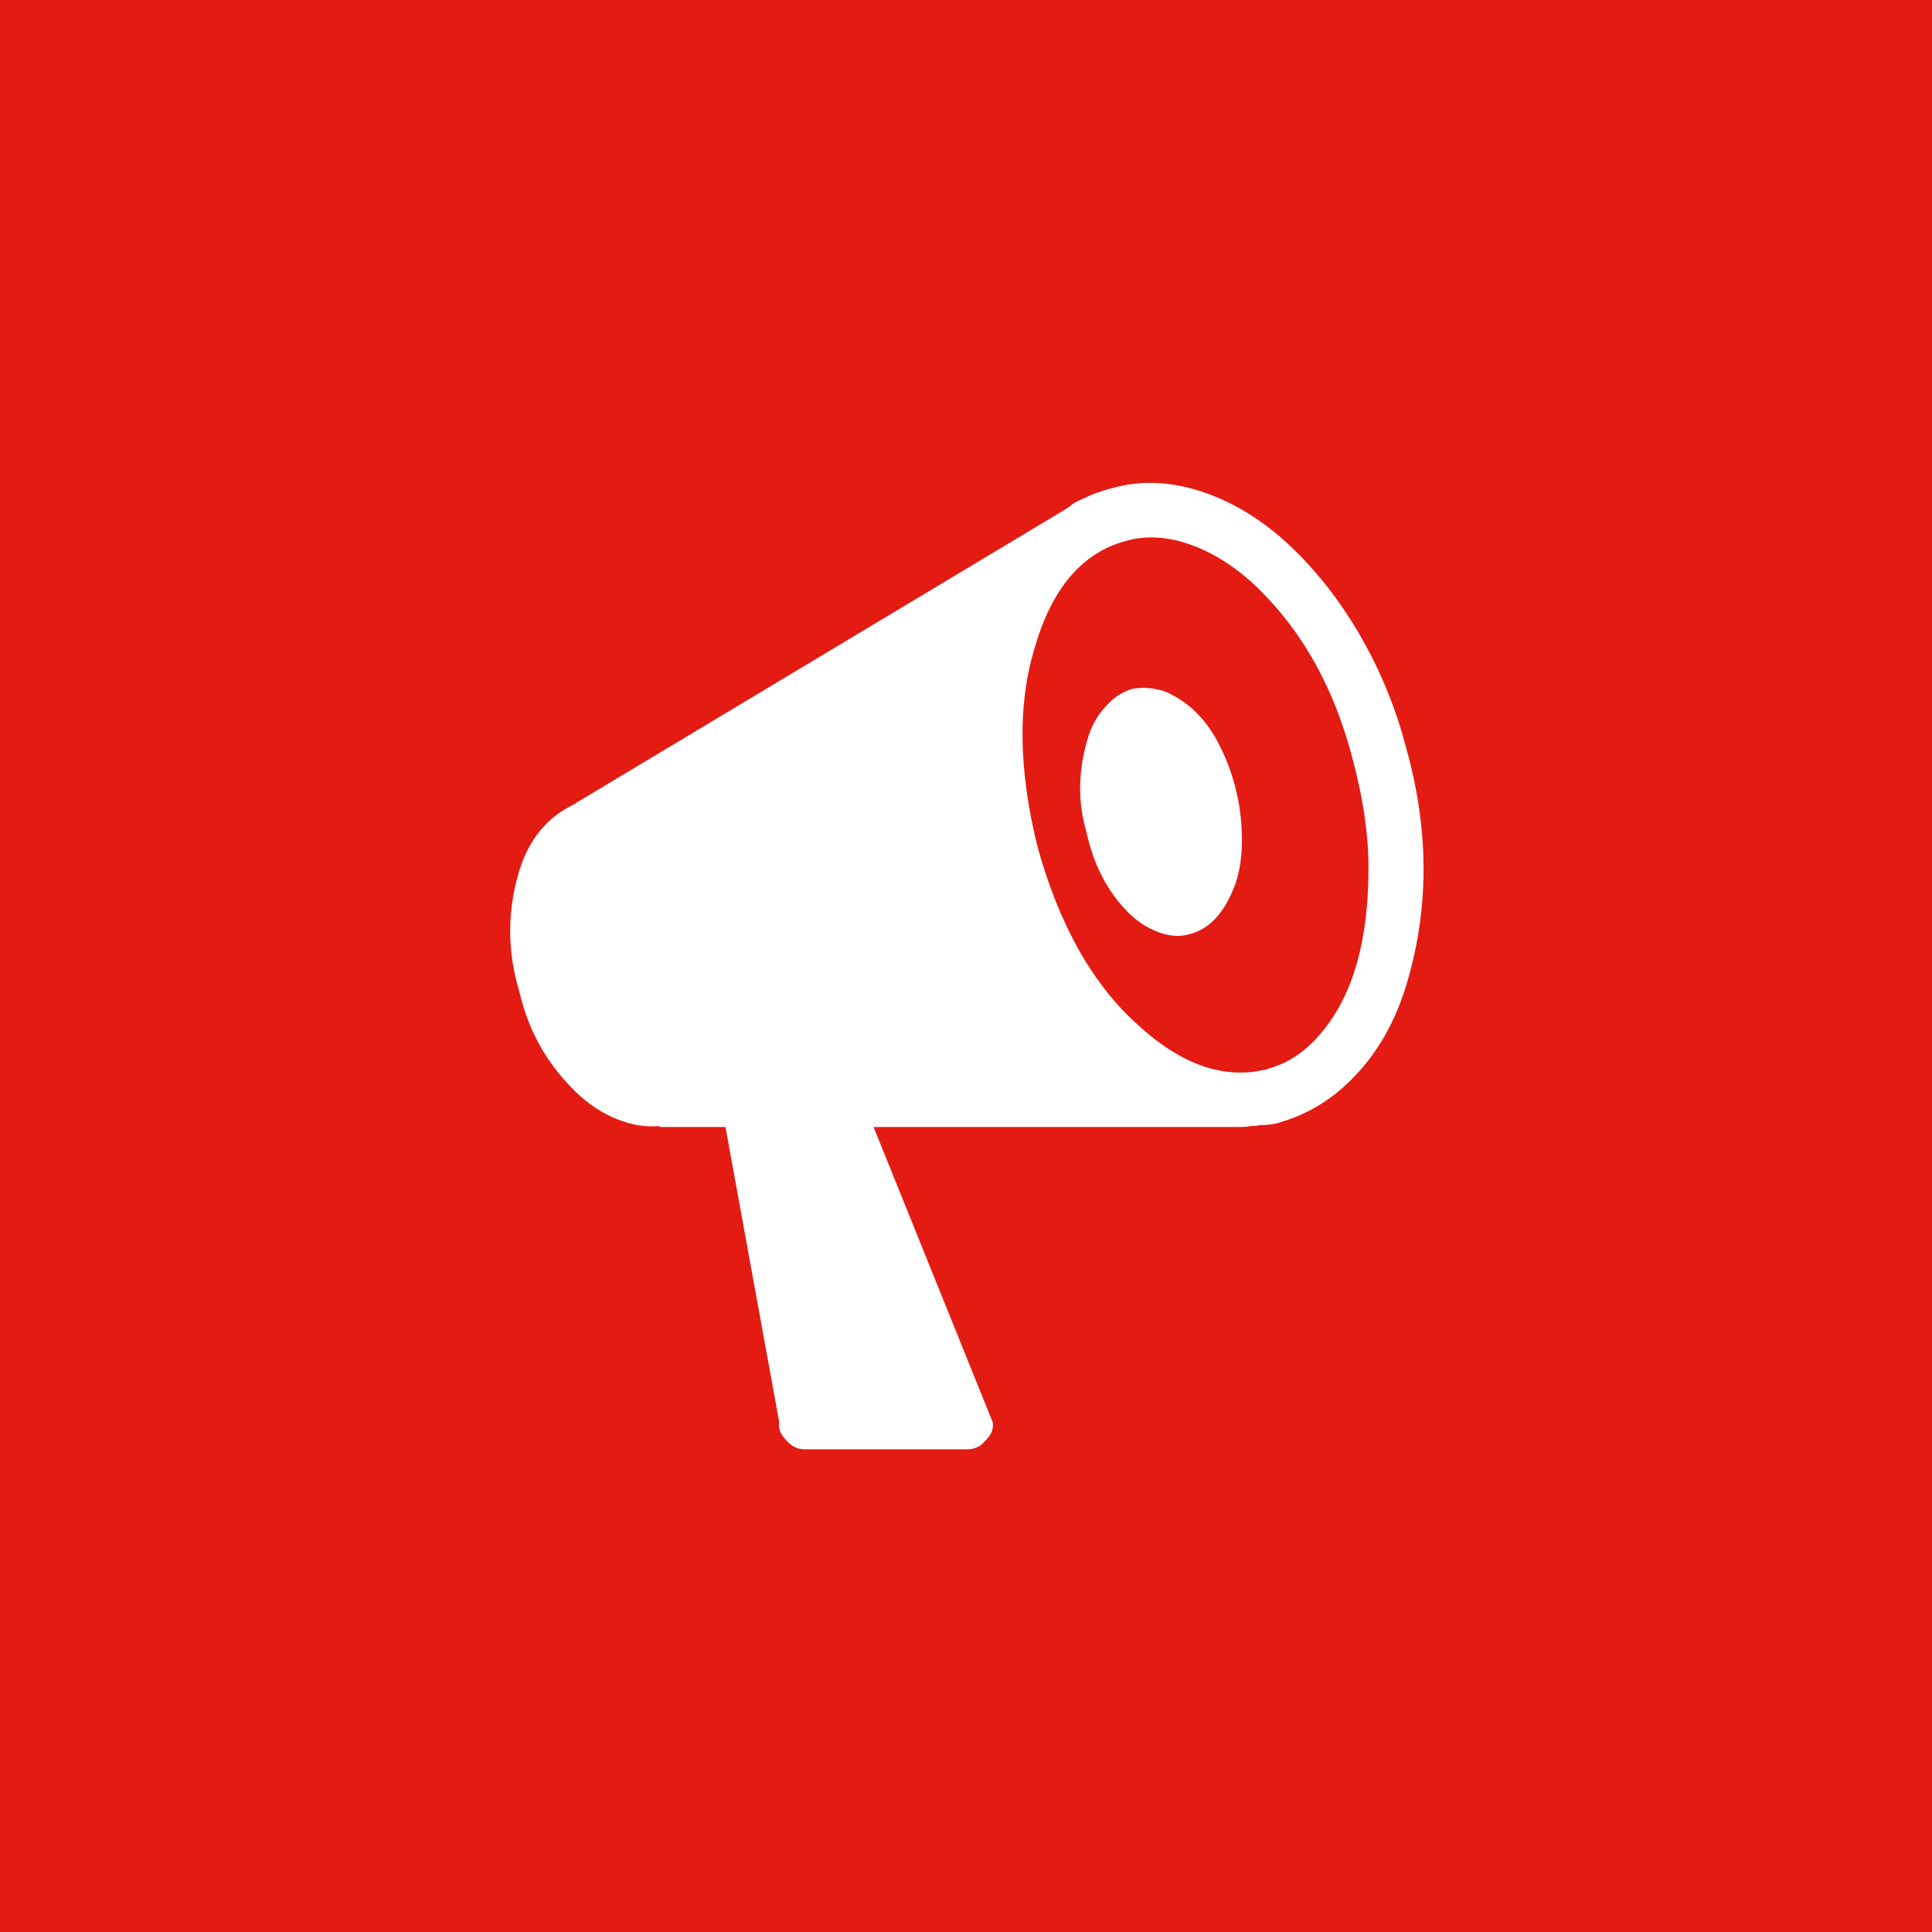 <?xml version="1.0" encoding="utf-8"?>
<!-- Generator: Adobe Illustrator 18.1.1, SVG Export Plug-In . SVG Version: 6.00 Build 0)  -->
<!DOCTYPE svg PUBLIC "-//W3C//DTD SVG 1.1//EN" "http://www.w3.org/Graphics/SVG/1.1/DTD/svg11.dtd">
<svg version="1.1" id="Layer_1" xmlns="http://www.w3.org/2000/svg" xmlns:xlink="http://www.w3.org/1999/xlink" x="0px" y="0px"
	 viewBox="6 186 600 600" enable-background="new 6 186 600 600" xml:space="preserve">
<path display="none" fill="#FFFFFF" d="M252.1,406.1l-0.6-3.8c-0.8-7.3-1-14.5-0.6-21.6c0.4-7.5,2.1-14.4,5-20.8
	c2.9-6.7,6.4-12.4,10.4-17.2c4.4-5.2,9.9-9.2,16.6-12c6.9-3.1,14.4-4.6,22.6-4.6c13.7,0,25.1,3.9,34.2,11.8
	c9.2,8,15.2,17.6,18.2,28.8c2.9,11.3,3.5,23.2,1.8,35.6l-0.6,3.8c-0.1,1.3-0.9,4.5-2.2,9.6c-0.9,4.4-2.3,9-4,13.8
	c-1.7,4.5-4,9.3-6.8,14.4c-2.4,4.7-5.5,9.3-9.4,13.8c-3.3,3.5-7.8,6.7-13.4,9.6c-5.2,2.5-10.9,3.8-17.2,3.8
	c-6.1,0-11.9-1.3-17.4-3.8c-5.6-2.8-10.1-6.1-13.4-10c-3.3-3.7-6.6-8.1-9.8-13.2c-2.9-4.8-5.2-9.7-6.8-14.6
	c-1.9-5.2-3.3-9.7-4.2-13.4C253.3,411.7,252.5,408.4,252.1,406.1z M435.8,530.7c6.7,11.3,10,25.6,10,42.7v49.7
	c0,0.5-1.9,1.4-5.8,2.6c-0.9,0.3-3.4,1-7.4,2.1s-8,2.2-12,3.3c-14.6,3.2-25.6,5.5-33,6.8c-11.3,2-24.3,3.8-39,5.4
	c-14.9,1.6-29.1,2.4-42.5,2.4s-27.7-0.8-42.7-2.4c-12-1.1-25.2-2.9-39.6-5.4c-5.9-1.1-16.2-3.3-31.2-6.8c-5.7-1.3-12.8-3.3-21.2-5.8
	l-5.4-2.2v-49.7c0-17.8,3.1-32.2,9.2-42.9c8.7-15.3,18.6-26.5,30-33.6c6.3-3.9,15.3-6.7,27.2-8.4s23-2.6,33.6-2.6l33.4,33.4
	L286,545.9v59.9l20.4,21.6l19.6-21.6v-59.9l-13.6-26.6l33-33.4c27.8,0,47.1,3.5,57.9,10.4C416.1,504.5,426.9,516,435.8,530.7z"/>
<rect x="0.3" y="180" fill="#E41B13" width="612" height="612"/>
<g>
	<path fill="#FFFFFF" d="M442.7,418.3c7.3,25.9,7.2,50.8-0.3,74.7c-3.4,10.7-8.5,19.6-15.3,26.8c-6.7,7.2-14.4,12-23.1,14.6
		c-1.8,0.7-4,1-6.7,1c-0.7,0.2-1.7,0.3-3,0.3c-0.7,0.2-1.9,0.3-3.7,0.3H277.3l37,91.7c0.3,2-0.4,3.9-2.3,5.7
		c-1.4,1.8-3.3,2.7-5.7,2.7H256c-2.3,0-4.2-0.9-5.7-2.7c-1.9-1.9-2.7-3.8-2.3-5.7L231.3,536H211l-0.3-0.3c-4.1,0.4-8.4-0.3-13-2.1
		c-4.6-1.8-8.8-4.6-12.7-8.3c-9-8.7-14.9-19.1-17.7-31.3c-3.7-12.2-3.8-24.5-0.3-36.7c3-10.4,8.9-17.7,17.7-21.7l0.3-0.3l150-90
		c2.2-1.3,3.6-2.2,4-2.7c1-0.7,2.3-1.3,4-2c2.1-1.1,4.9-2.1,8.3-3c8.6-2.4,17.6-2.2,27,0.8c9.4,2.9,18.3,8.1,26.7,15.6
		c8.4,7.6,16,16.9,22.6,28C434.2,393.1,439.3,405.2,442.7,418.3z M399.7,518h-0.3c6.4-1.6,12.2-5.4,17.3-11.7
		c9.6-11.6,14.3-28.5,14.3-50.7c0-10.2-1.6-21.2-4.7-33c-5.6-22.1-15.4-40.1-29.7-54c-6.4-6.2-13.3-10.7-20.5-13.3
		c-7.2-2.7-14.1-3.1-20.5-1.3c-13.6,3.7-23,14.8-28.3,33.3c-5.3,17.3-5,38,1,62c6.6,23.6,16.6,41.6,30,54
		C372.4,516.6,386.1,521.5,399.7,518z M357.4,400c3.3-0.7,6.8-0.4,10.3,0.7c7.3,3.1,13,8.7,17,16.7c4.7,9.3,7,19.2,7,29.7
		c0,4.9-0.7,9.3-2,13.3c-3.3,9-8.1,14.2-14.3,15.7c-2.9,0.9-6.1,0.7-9.6-0.6c-3.5-1.3-6.6-3.3-9.4-6.1c-6.4-6.4-10.8-14.8-13-25
		c-2.7-9.2-2.6-18.8,0.3-28.7c1.1-3.9,2.9-7.3,5.5-10.1C351.7,402.7,354.5,400.9,357.4,400z"/>
</g>
</svg>
